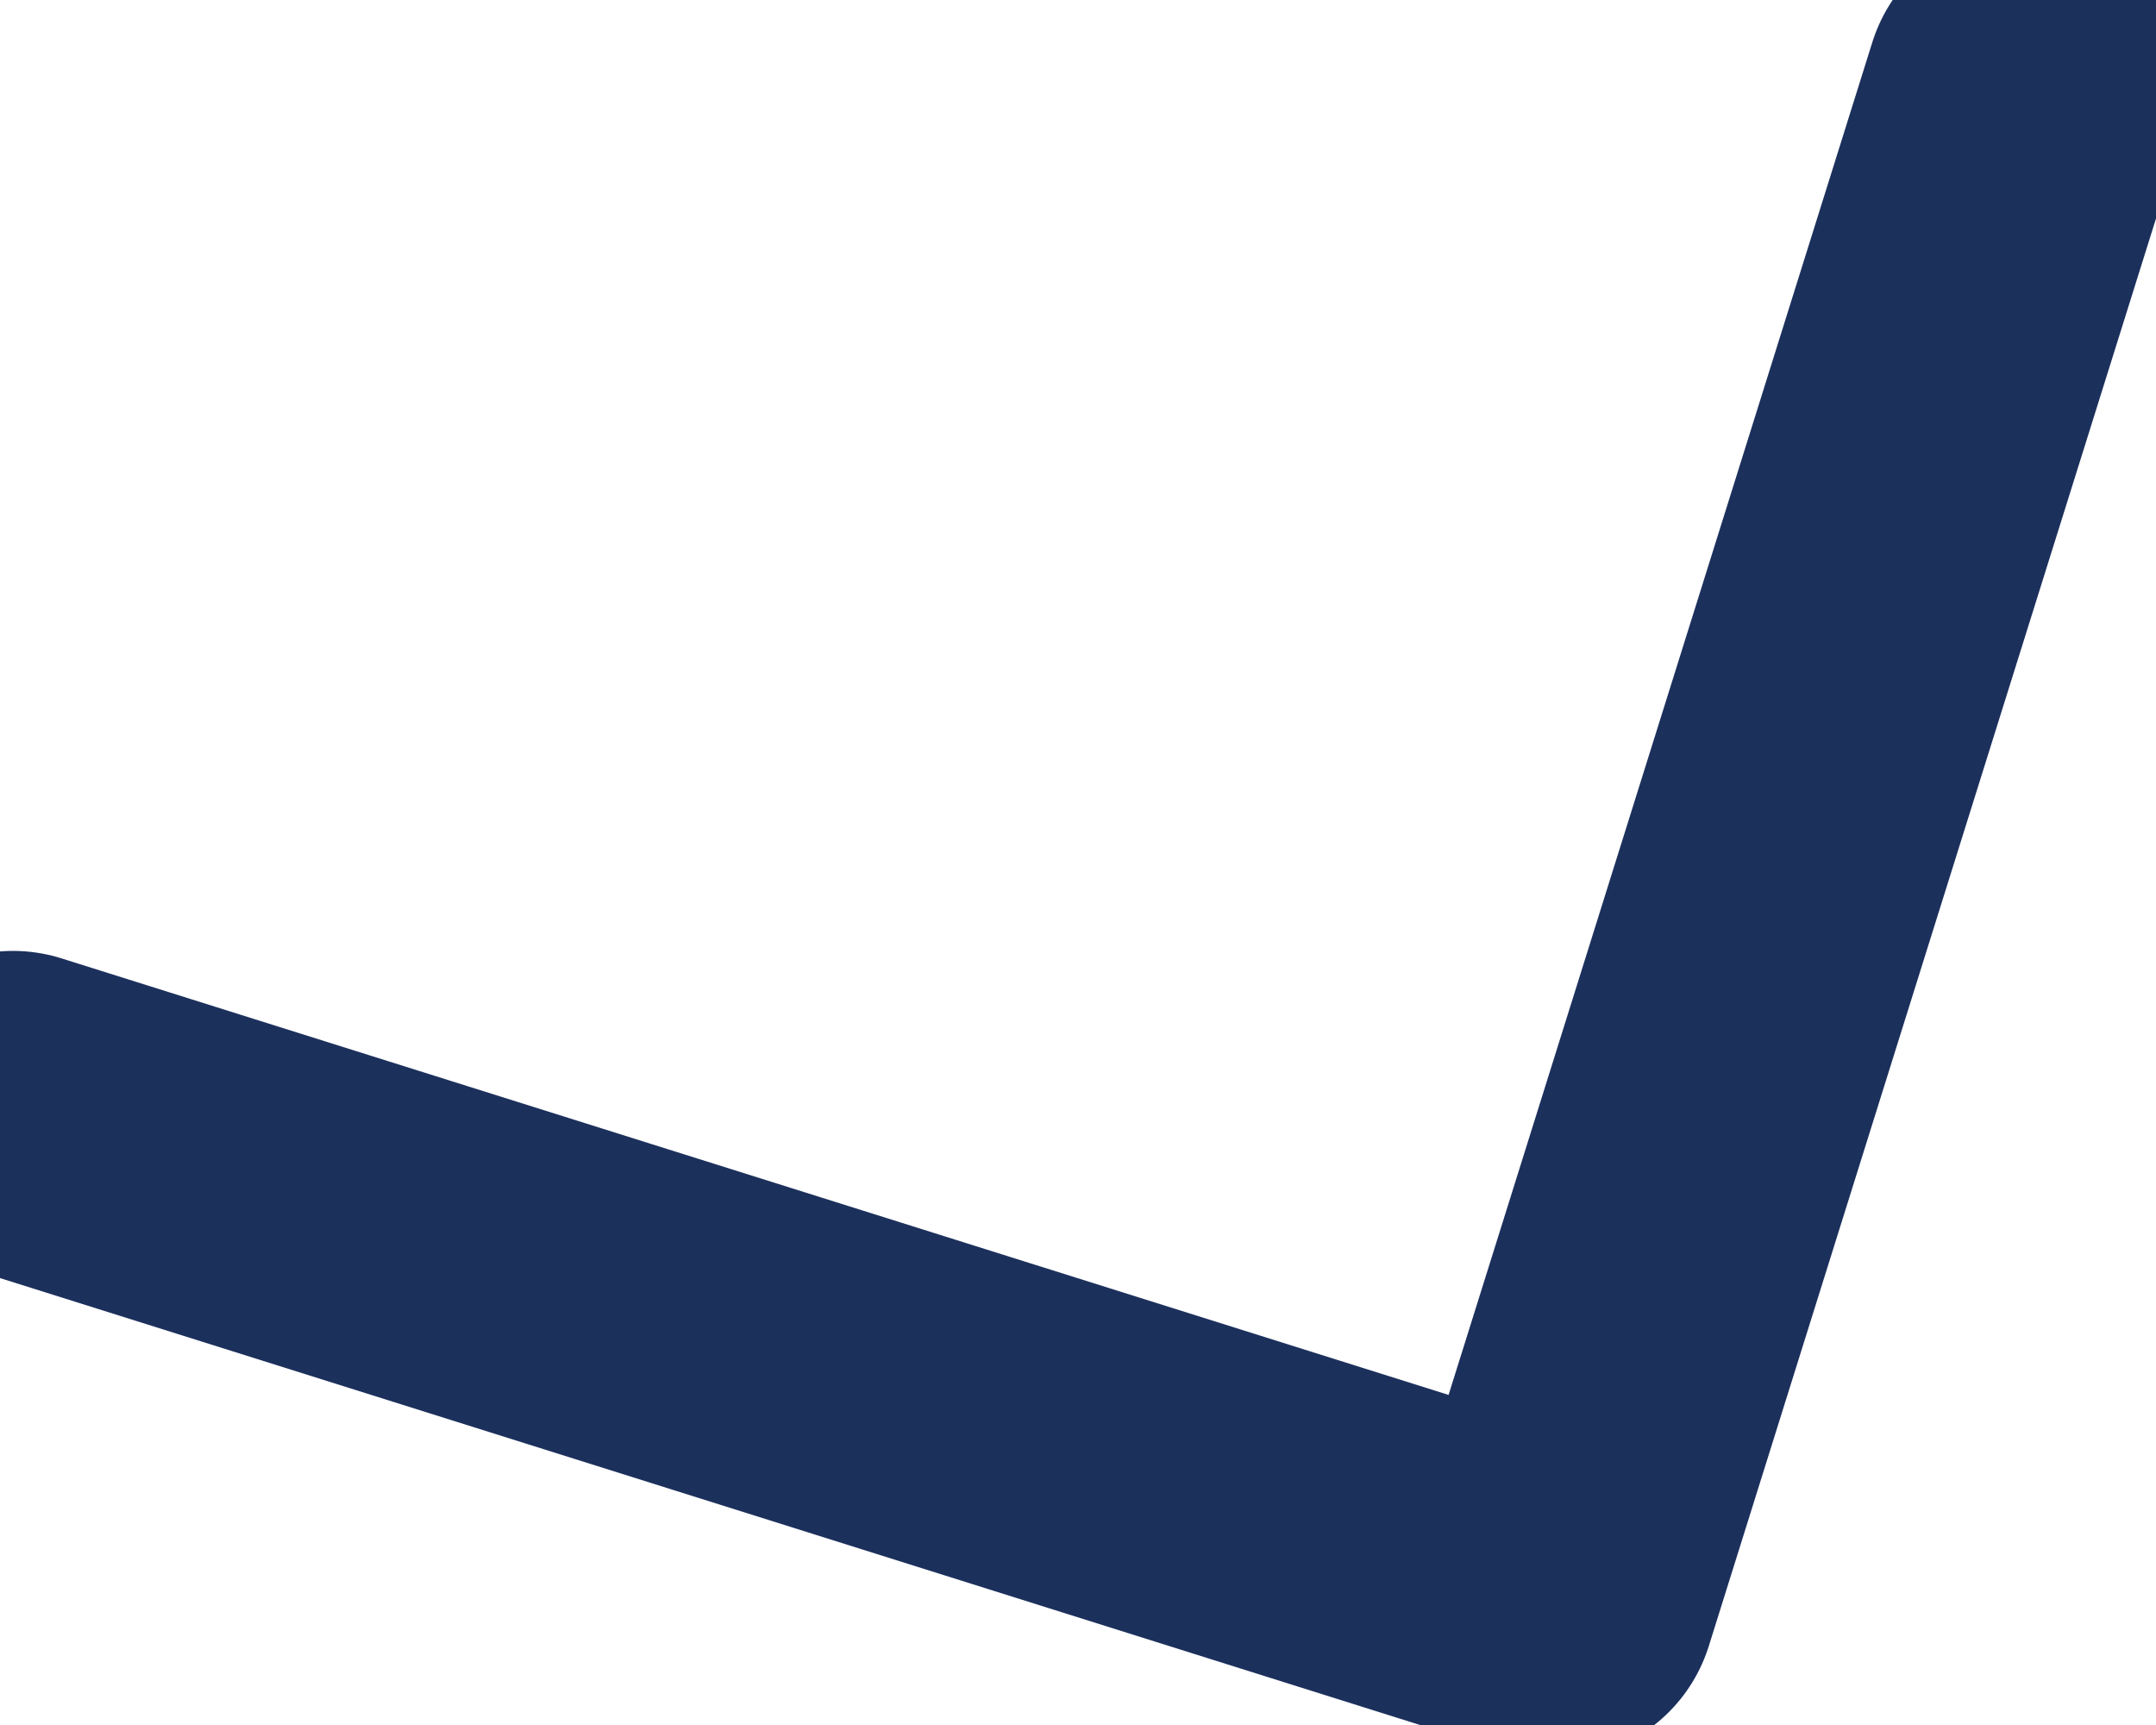 <svg width="10" height="8" viewBox="0 0 10 8" fill="none" xmlns="http://www.w3.org/2000/svg">
<path d="M9.4 0.42L7.21 7.41L0.06 5.16" stroke="#1C305C" stroke-width="1.5" stroke-linecap="round" stroke-linejoin="round"/>
</svg>
